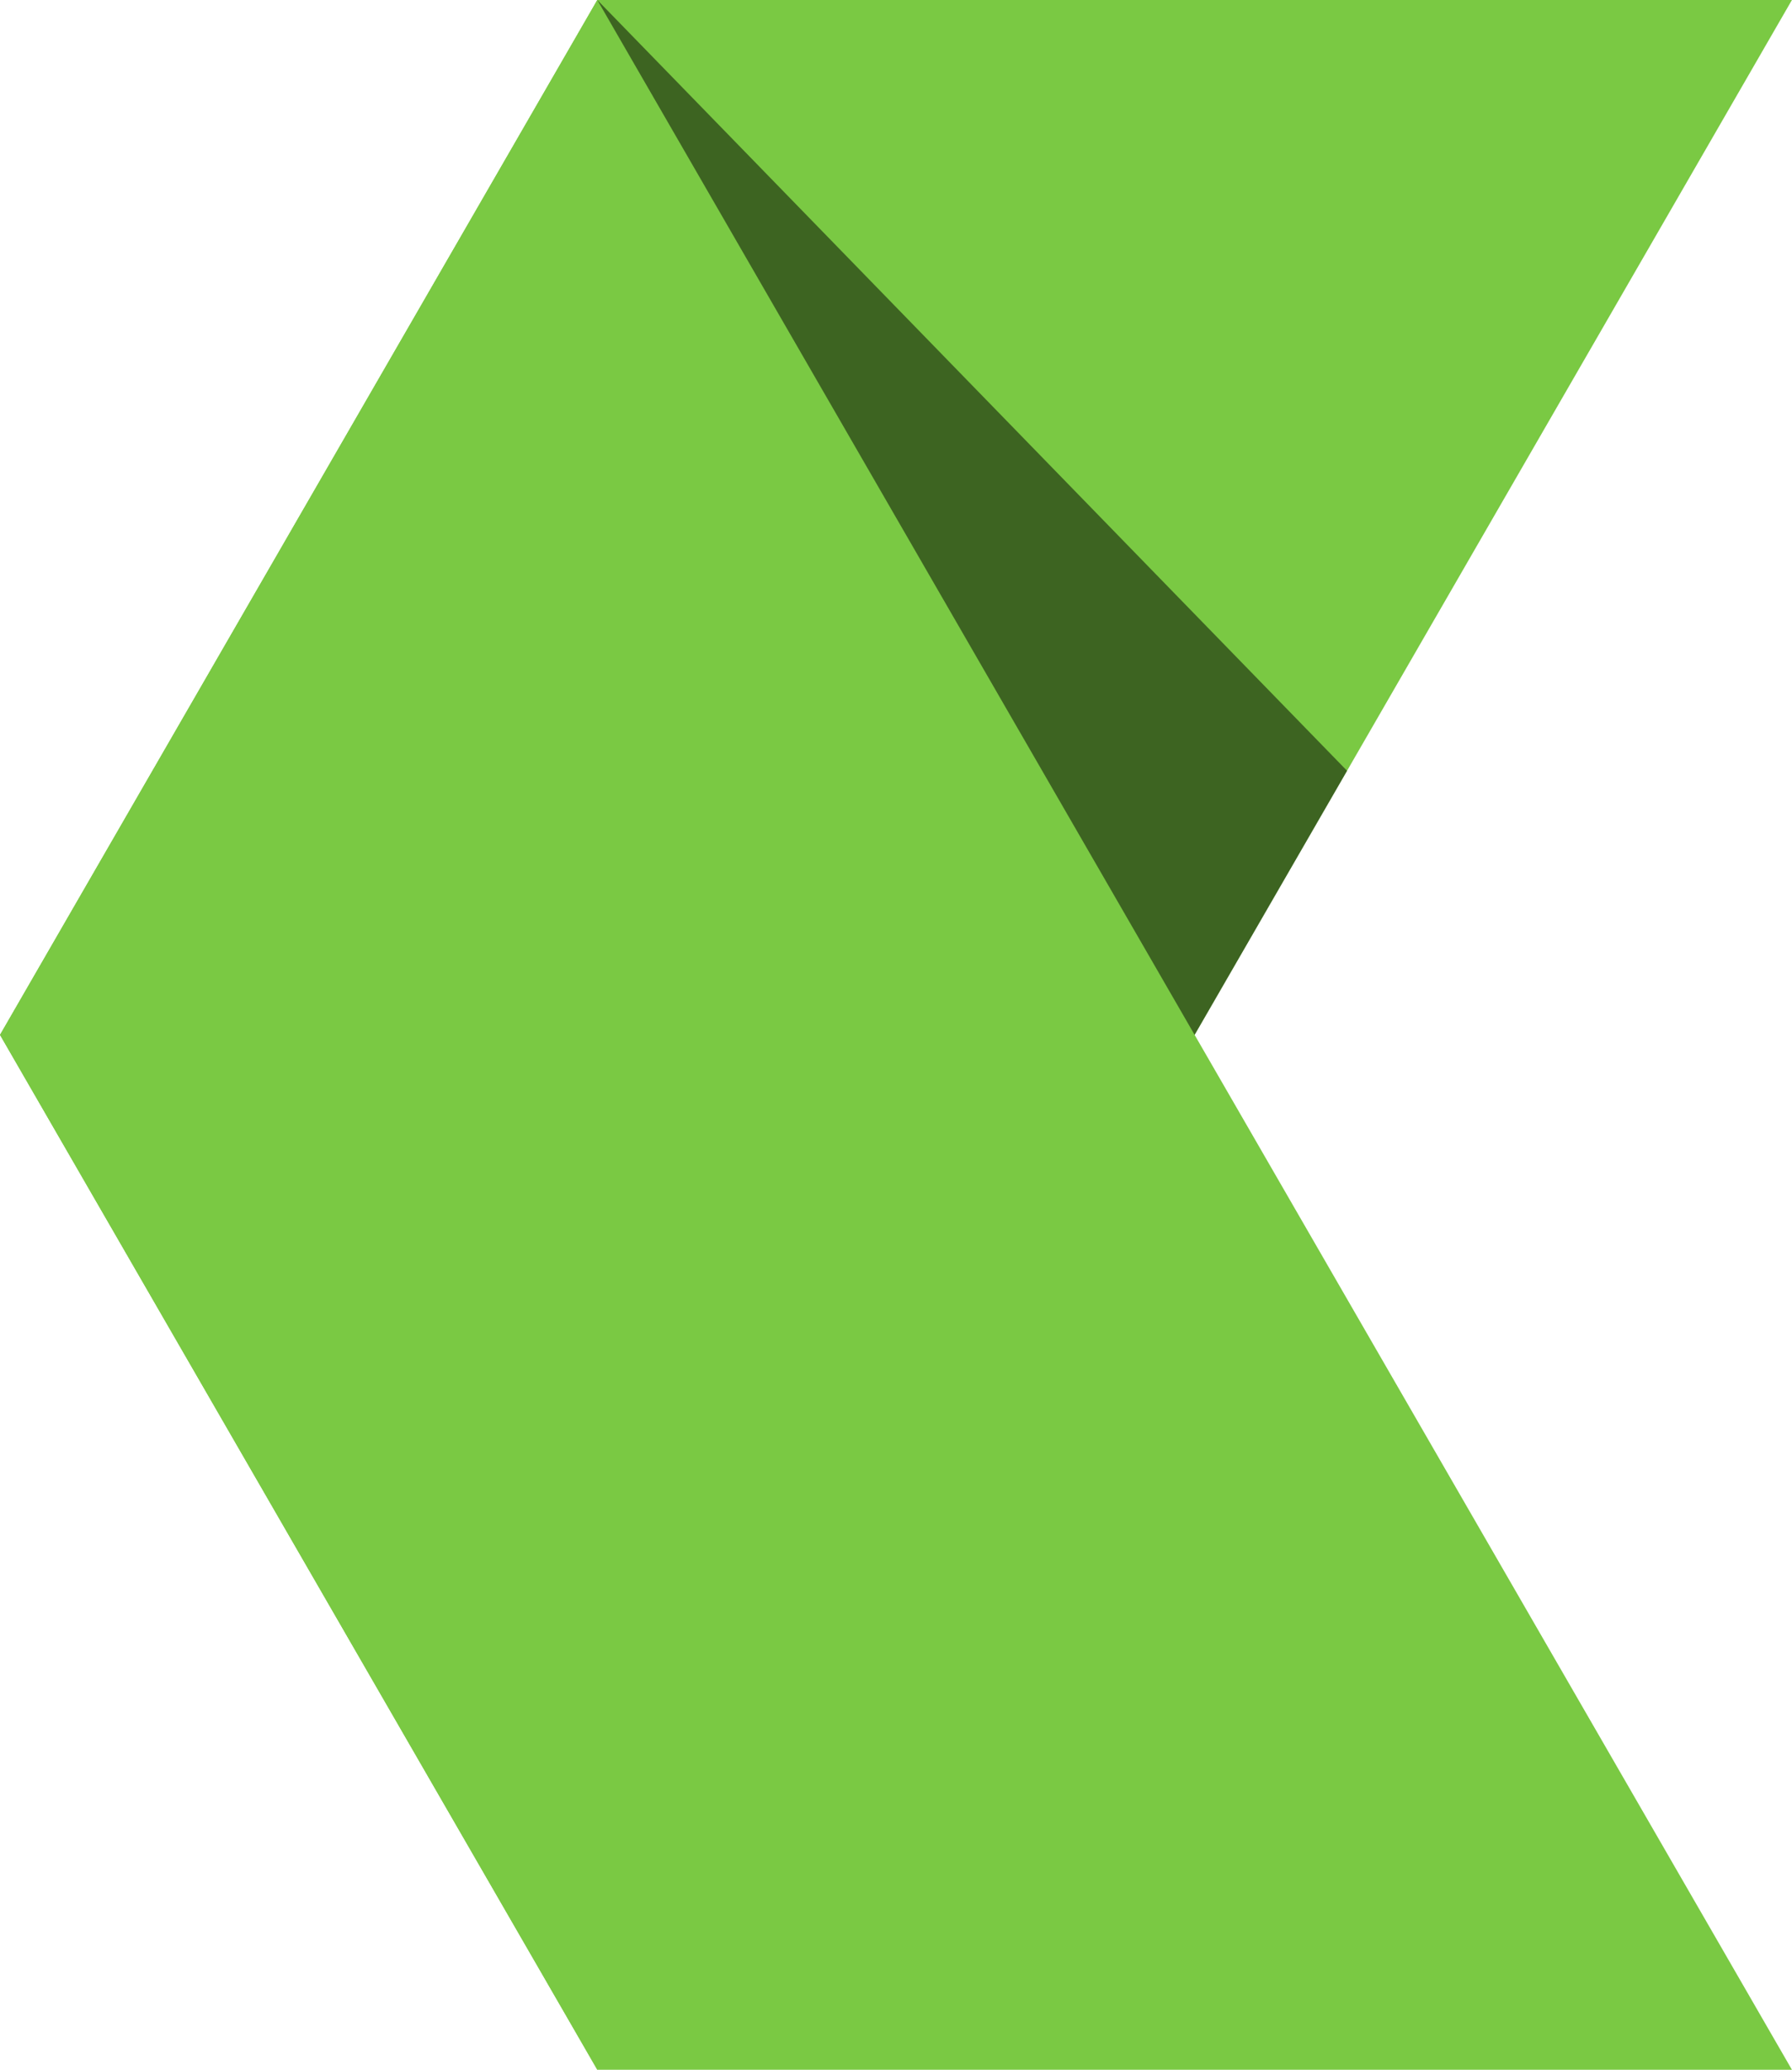 <svg xmlns="http://www.w3.org/2000/svg" viewBox="0 0 248.02 286.38"><defs><style>.cls-1{fill:#7ac943;}.cls-2{opacity:0.5;}</style></defs><g id="Layer_2" data-name="Layer 2"><g id="Layer_1-2" data-name="Layer 1"><g id="fav"><polygon class="cls-1" points="248.01 0 82.67 286.38 0 143.19 82.67 0 248.01 0"></polygon><polygon class="cls-1" points="248.01 286.38 82.67 0 0 143.19 82.67 286.38 248.01 286.38"></polygon><polygon class="cls-2" points="186.44 106.65 165.34 143.19 82.67 0 186.44 106.65"></polygon></g></g></g></svg>